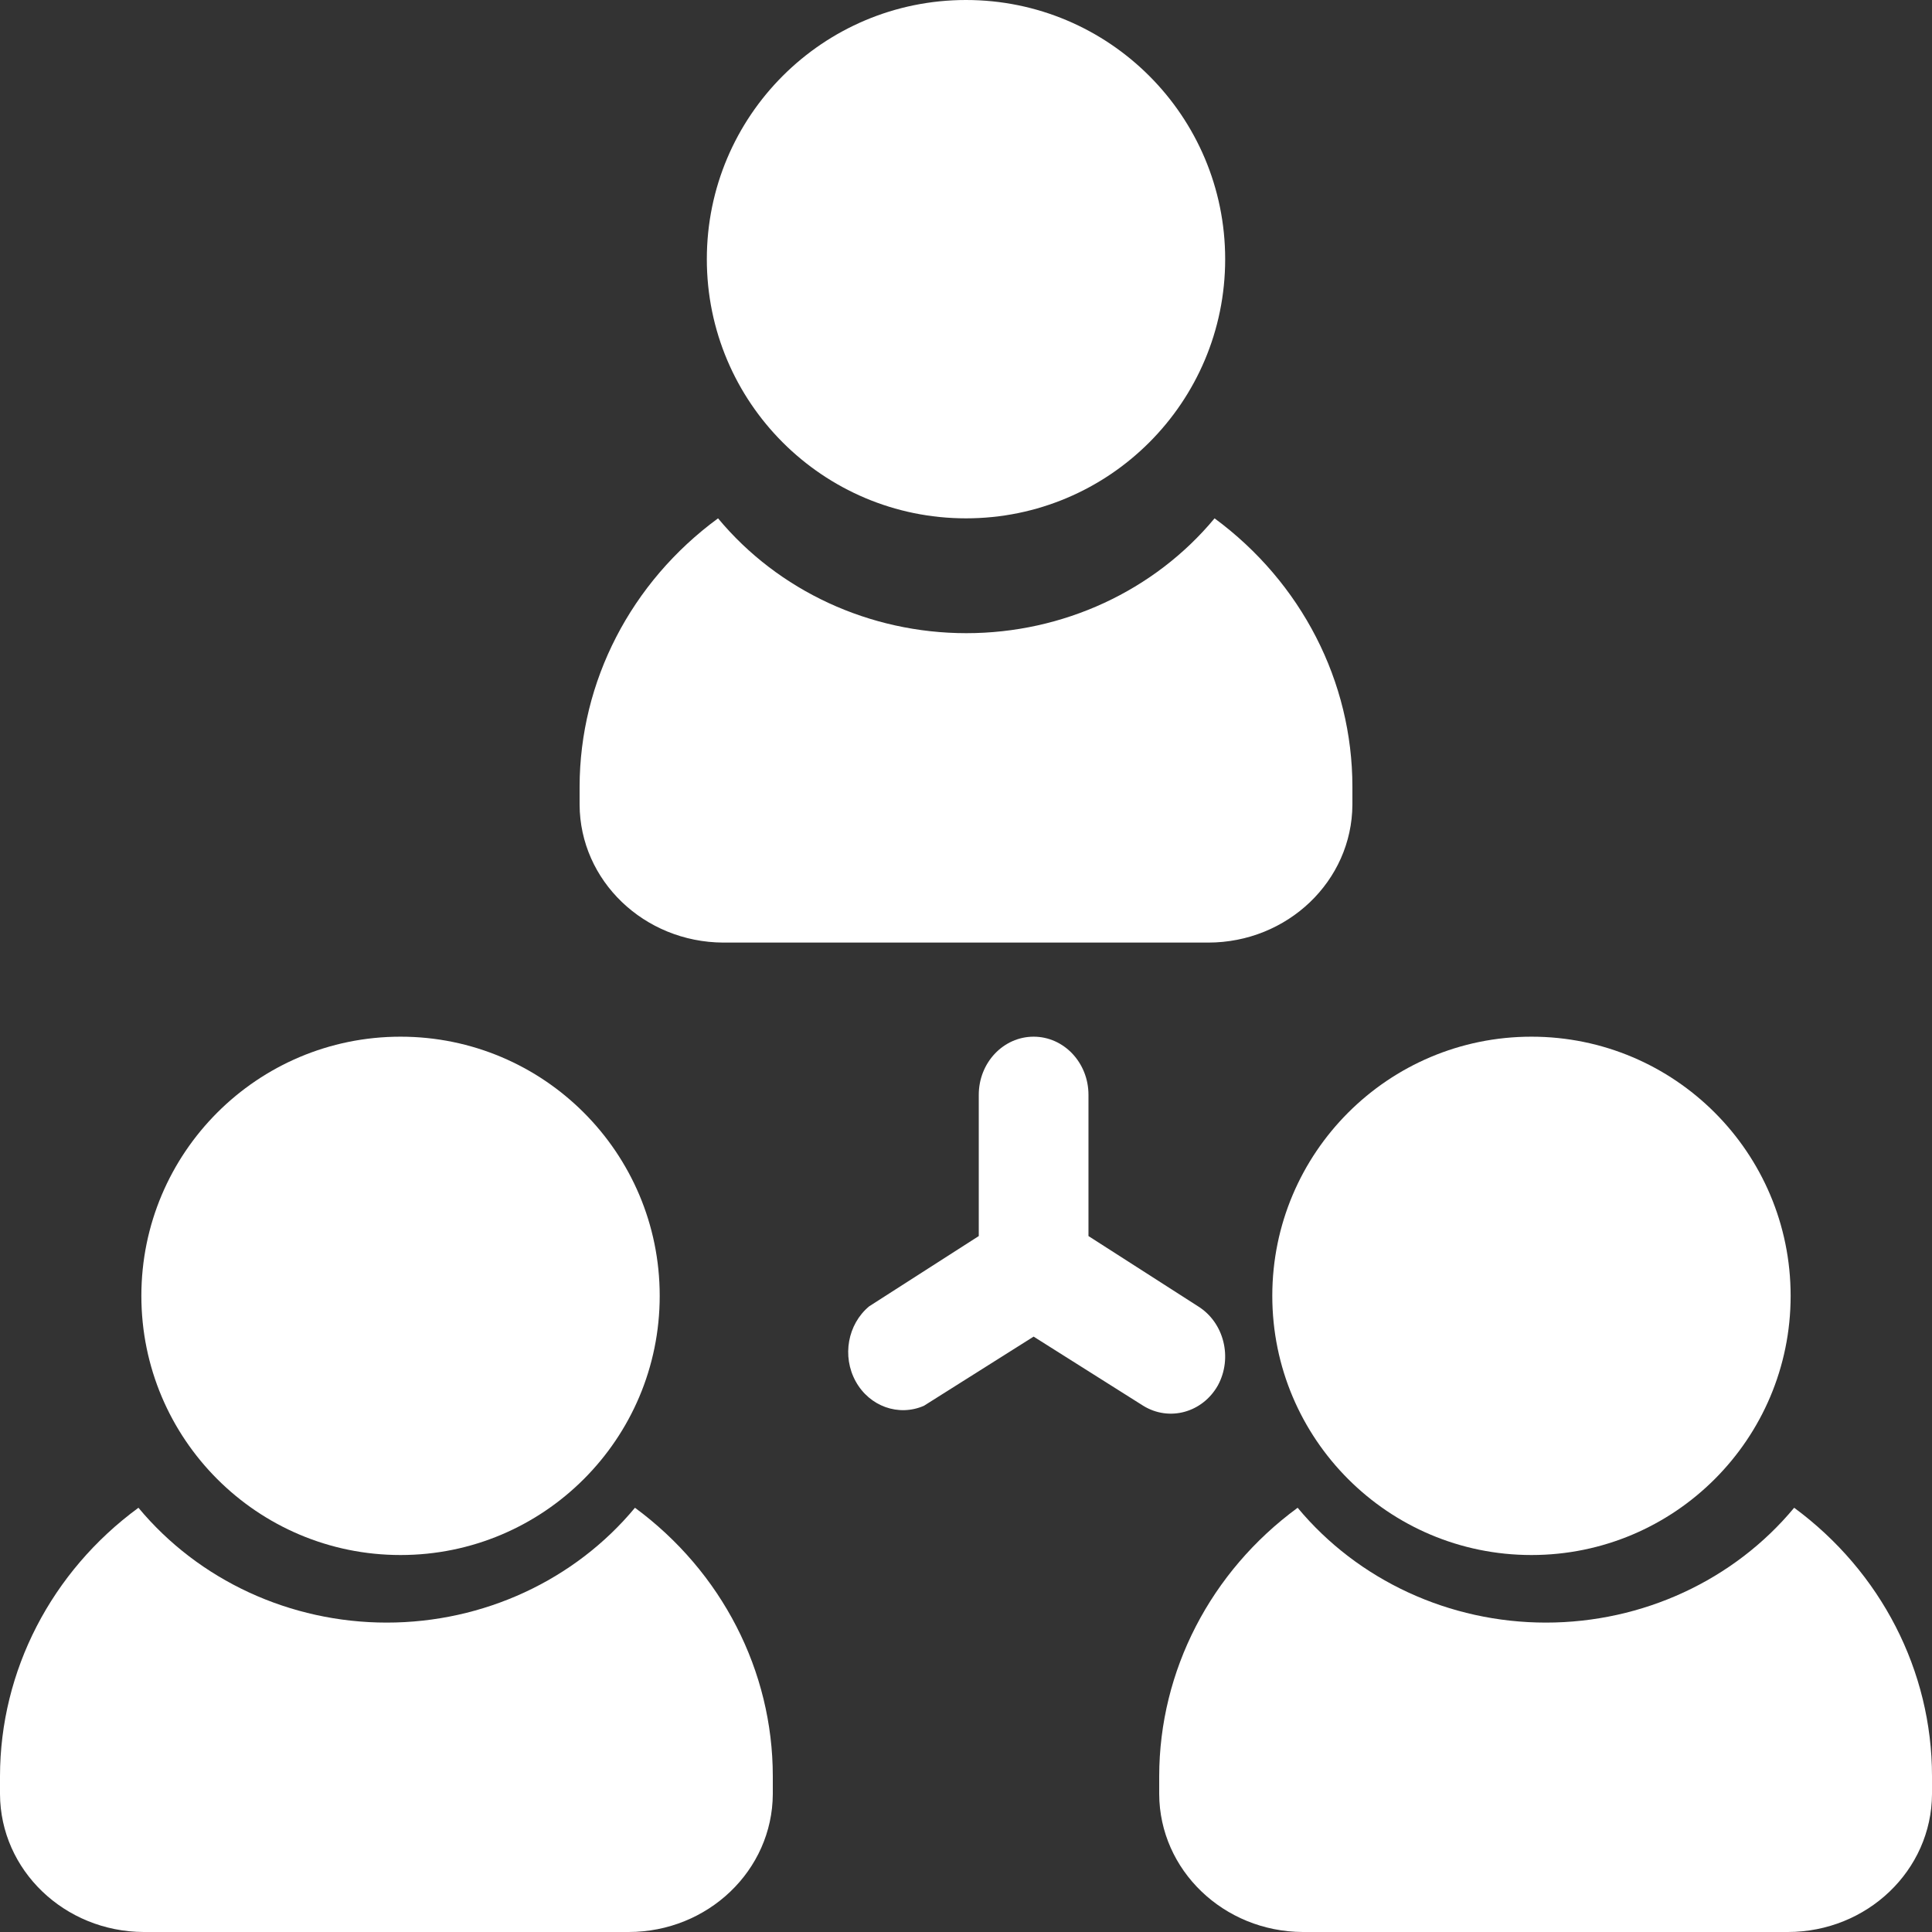
<svg width="41px" height="41px" viewBox="0 0 41 41" version="1.1" xmlns="http://www.w3.org/2000/svg" xmlns:xlink="http://www.w3.org/1999/xlink">
    <rect x="0" y="0" width="41" height="41" fill="#333333" stroke="none"/>
    <g id="Page-1" stroke="none" stroke-width="1" fill="none" fill-rule="evenodd">
        <g id="Retenu" transform="translate(-770, -3853)" fill="#FFFFFF" fill-rule="nonzero">
            <g id="team-(1)" transform="translate(770, 3853)">
                <path d="M15.348,20.003 L25.639,20.003 C27.324,20.003 28.692,18.695 28.7,17.076 L28.7,16.696 C28.7,14.464 27.619,12.359 25.775,11 C24.497,12.54 22.558,13.437 20.507,13.437 C18.456,13.437 16.517,12.54 15.238,11 C13.389,12.356 12.303,14.461 12.3,16.696 L12.3,17.076 C12.307,18.689 13.668,19.995 15.348,20.003 L15.348,20.003 Z M38.075,31.997 C36.797,33.537 34.858,34.434 32.807,34.434 C30.756,34.434 28.817,33.537 27.538,31.997 C25.689,33.353 24.603,35.459 24.6,37.693 L24.6,38.073 C24.607,39.687 25.968,40.993 27.648,41 L37.939,41 C39.624,41 40.992,39.692 41,38.073 L41,37.693 C41,35.461 39.919,33.356 38.075,31.997 Z M13.475,31.997 C12.197,33.537 10.258,34.434 8.207,34.434 C6.156,34.434 4.217,33.537 2.938,31.997 C1.089,33.353 0.003,35.459 0,37.693 L0,38.073 C0.007,39.687 1.368,40.993 3.048,41 L13.339,41 C15.024,41 16.392,39.692 16.4,38.073 L16.4,37.693 C16.4,35.461 15.319,33.356 13.475,31.997 Z" id="Shape"></path>
                <circle id="Oval" cx="20.5" cy="5.5" r="5.5"></circle>
                <circle id="Oval" cx="8.5" cy="27.5" r="5.5"></circle>
                <circle id="Oval" cx="32.5" cy="27.5" r="5.5"></circle>
                <path d="M25.845,29.401 C26.163,28.815 25.976,28.066 25.426,27.723 L23.099,26.231 L23.099,23.234 C23.099,22.552 22.578,22 21.935,22 C21.292,22 20.771,22.552 20.771,23.234 L20.771,26.231 L18.444,27.723 C17.987,28.104 17.866,28.784 18.159,29.315 C18.452,29.846 19.07,30.067 19.607,29.833 L21.935,28.365 L24.262,29.833 C24.813,30.172 25.518,29.979 25.845,29.401 Z" id="Path"></path>
            </g>
        </g>
    </g>
</svg>